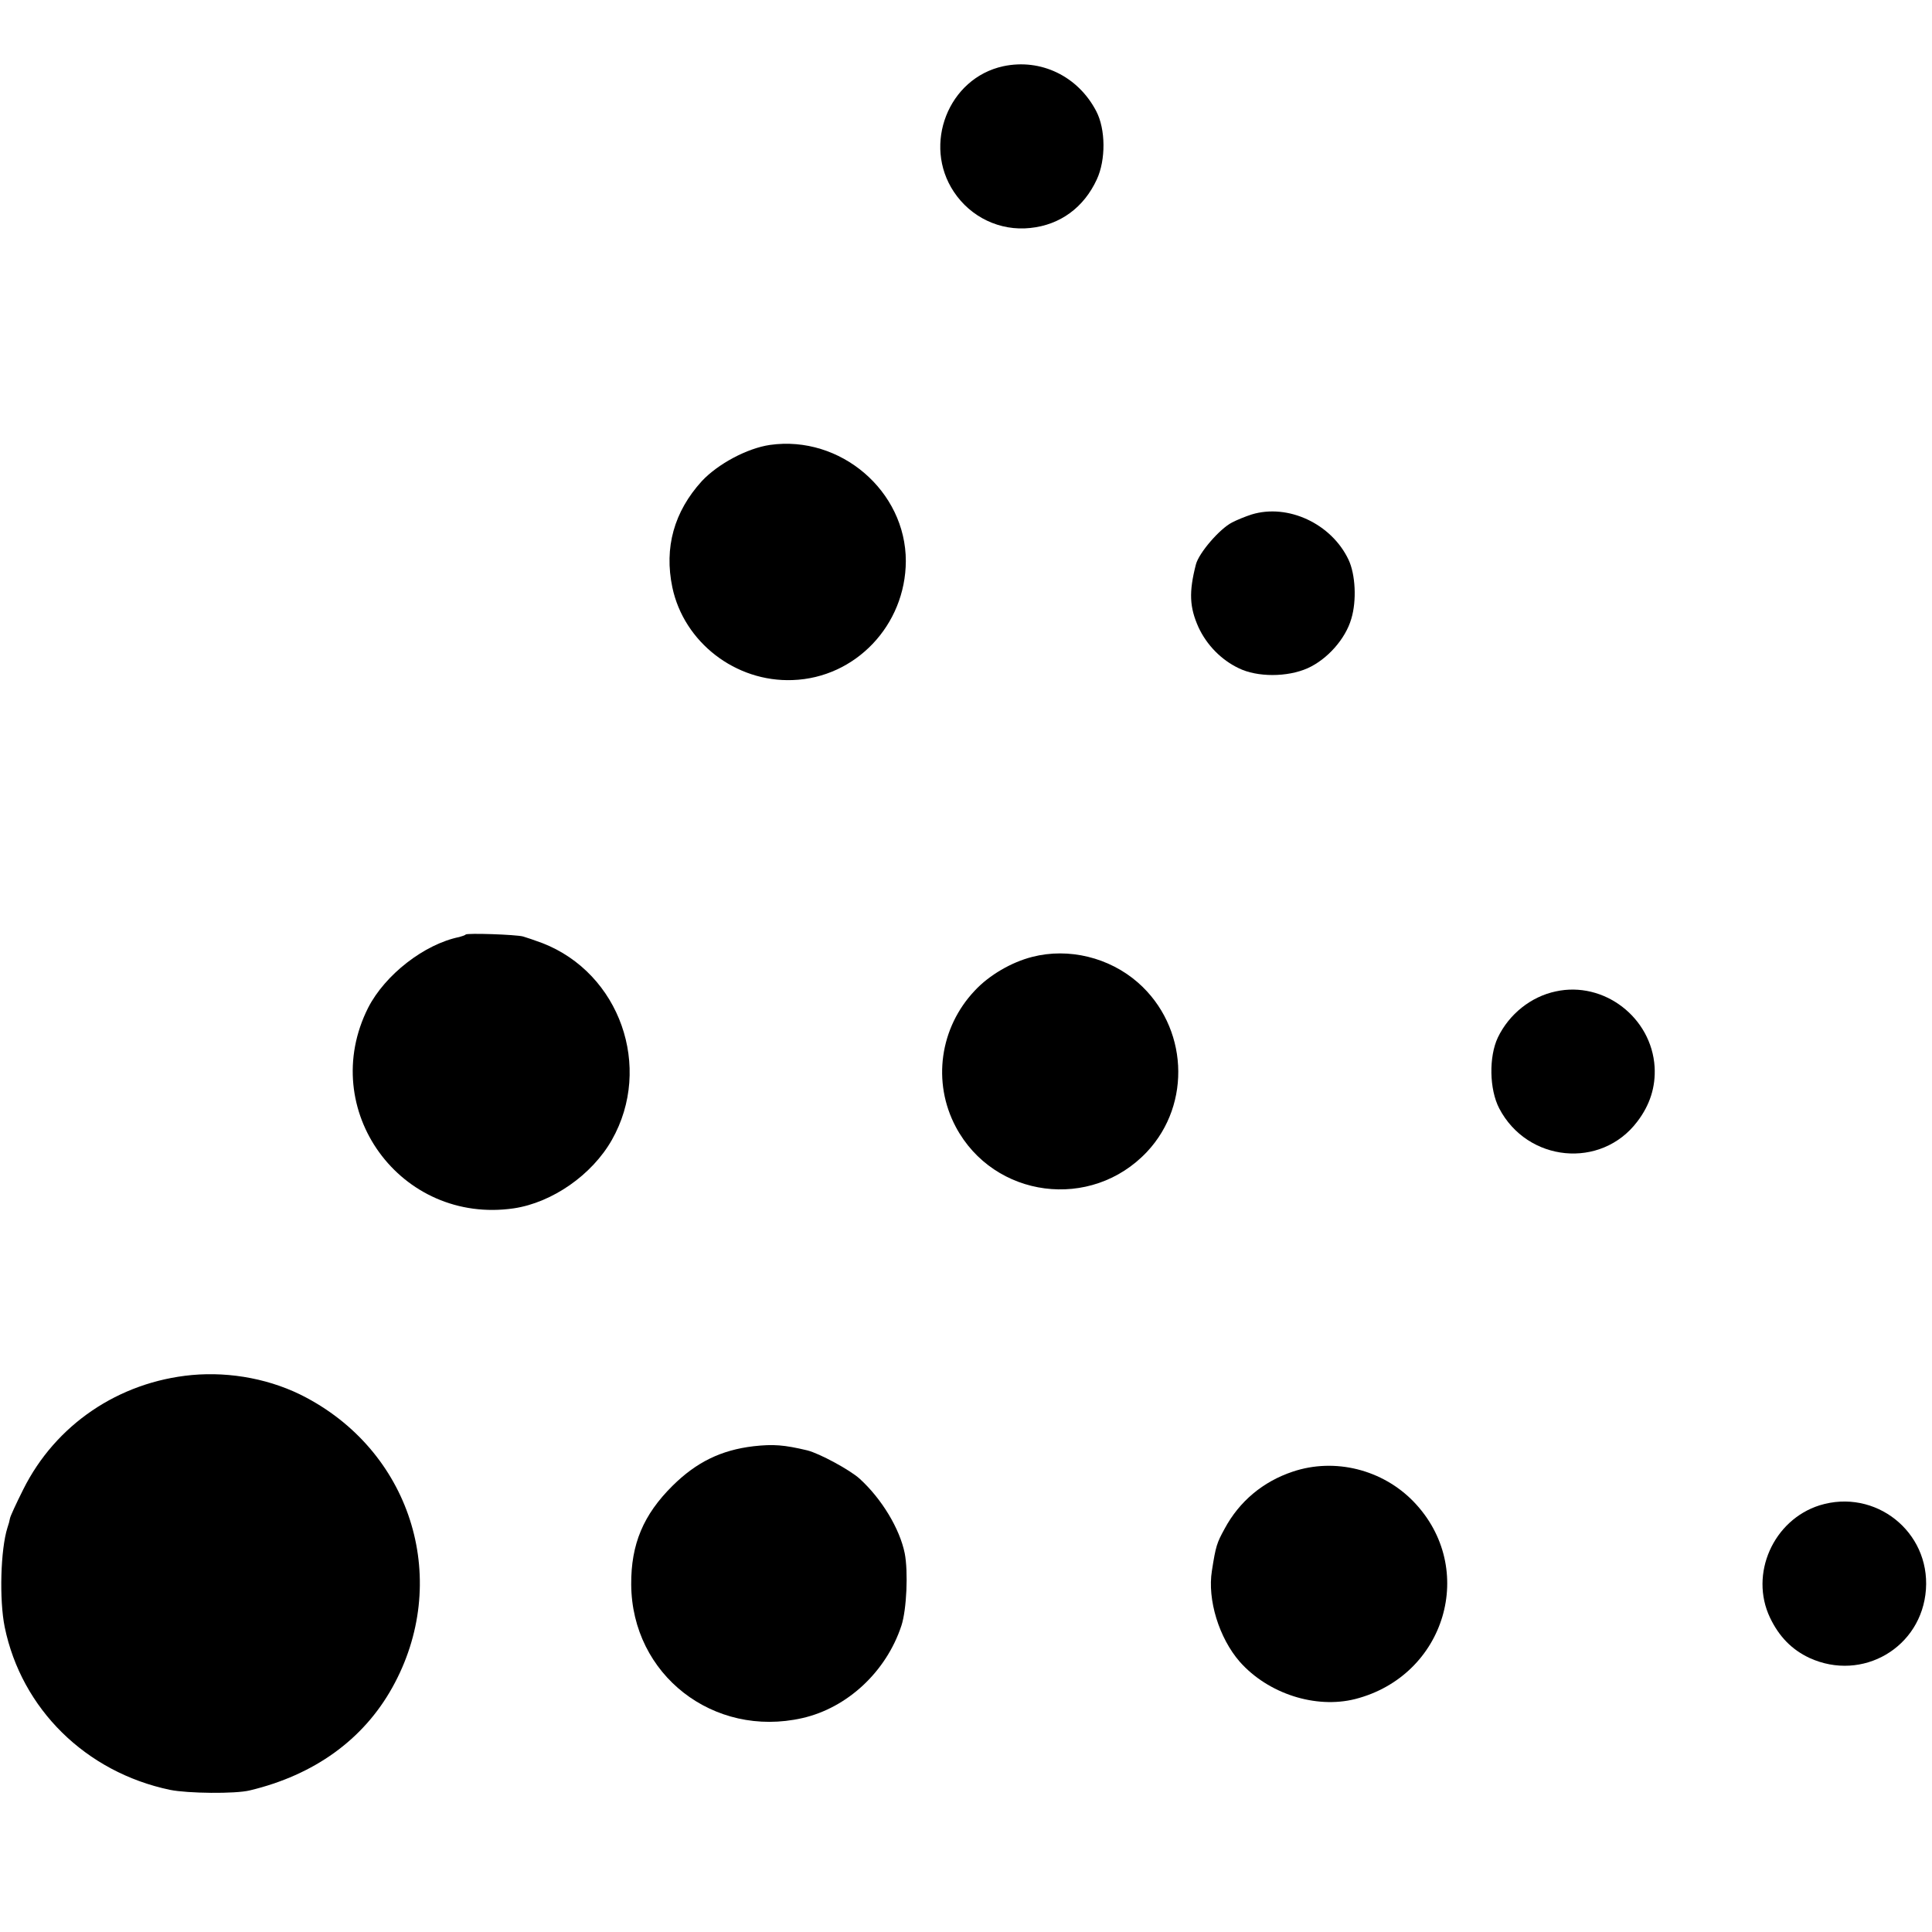 <?xml version="1.0" standalone="no"?>
<!DOCTYPE svg PUBLIC "-//W3C//DTD SVG 20010904//EN"
 "http://www.w3.org/TR/2001/REC-SVG-20010904/DTD/svg10.dtd">
<svg version="1.0" xmlns="http://www.w3.org/2000/svg"
 width="700pt" height="700pt" viewBox="0 0 700 700"
 preserveAspectRatio="xMidYMid meet">
<g transform="translate(0,700) scale(0.1,-0.1)"
fill="#000000" stroke="none">
<path d="M3635 6760 c-199 -43 -293 -284 -179 -455 61 -92 167 -143 277 -131
108 11 194 74 241 176 33 71 32 182 -2 247 -66 127 -201 192 -337 163z"/>
<path d="M2790 5388 c-83 -12 -189 -69 -247 -131 -101 -111 -137 -241 -107
-385 42 -199 229 -344 436 -336 228 8 409 199 410 431 0 254 -237 457 -492
421z"/>
<path d="M4535 5136 c-22 -7 -54 -20 -71 -29 -45 -23 -120 -110 -131 -152 -26
-101 -23 -155 9 -227 30 -65 83 -119 146 -149 67 -33 176 -33 250 0 71 32 137
106 158 179 20 66 15 161 -10 214 -62 131 -220 204 -351 164z"/>
<path d="M1687 3614 c-2 -3 -13 -6 -23 -9 -127 -26 -269 -137 -330 -256 -186
-369 117 -787 528 -727 139 21 283 121 355 248 149 263 29 604 -252 713 -27
10 -59 21 -70 24 -26 7 -202 13 -208 7z"/>
<path d="M3740 3533 c-75 -19 -156 -66 -208 -122 -127 -134 -155 -332 -69
-494 138 -259 491 -305 693 -90 163 174 148 454 -33 613 -104 91 -251 127
-383 93z"/>
<path d="M5637 3408 c-90 -19 -169 -82 -210 -167 -33 -70 -31 -188 5 -257 102
-195 369 -221 500 -48 46 60 67 126 63 198 -11 180 -184 312 -358 274z"/>
<path d="M695 2018 c-265 -25 -494 -180 -611 -415 -25 -50 -47 -97 -48 -105
-1 -7 -5 -22 -9 -33 -25 -79 -30 -261 -10 -360 61 -297 294 -526 599 -590 64
-13 236 -15 289 -2 234 56 411 184 516 372 213 381 76 845 -311 1051 -123 66
-273 95 -415 82z"/>
<path d="M2730 1760 c-118 -14 -207 -58 -293 -143 -106 -105 -151 -212 -150
-358 2 -327 298 -557 620 -484 163 37 304 168 359 335 19 58 25 195 12 262
-18 89 -83 197 -163 270 -35 32 -146 92 -190 103 -84 20 -123 23 -195 15z"/>
<path d="M4684 1668 c-108 -36 -194 -108 -247 -207 -28 -51 -32 -62 -46 -152
-17 -105 26 -244 101 -330 103 -116 275 -171 418 -135 328 84 444 474 212 715
-113 117 -286 160 -438 109z"/>
<path d="M6593 1546 c-168 -53 -255 -249 -180 -407 33 -69 79 -116 143 -146
192 -88 407 38 422 248 15 210 -184 367 -385 305z"/>
</g>
</svg>
